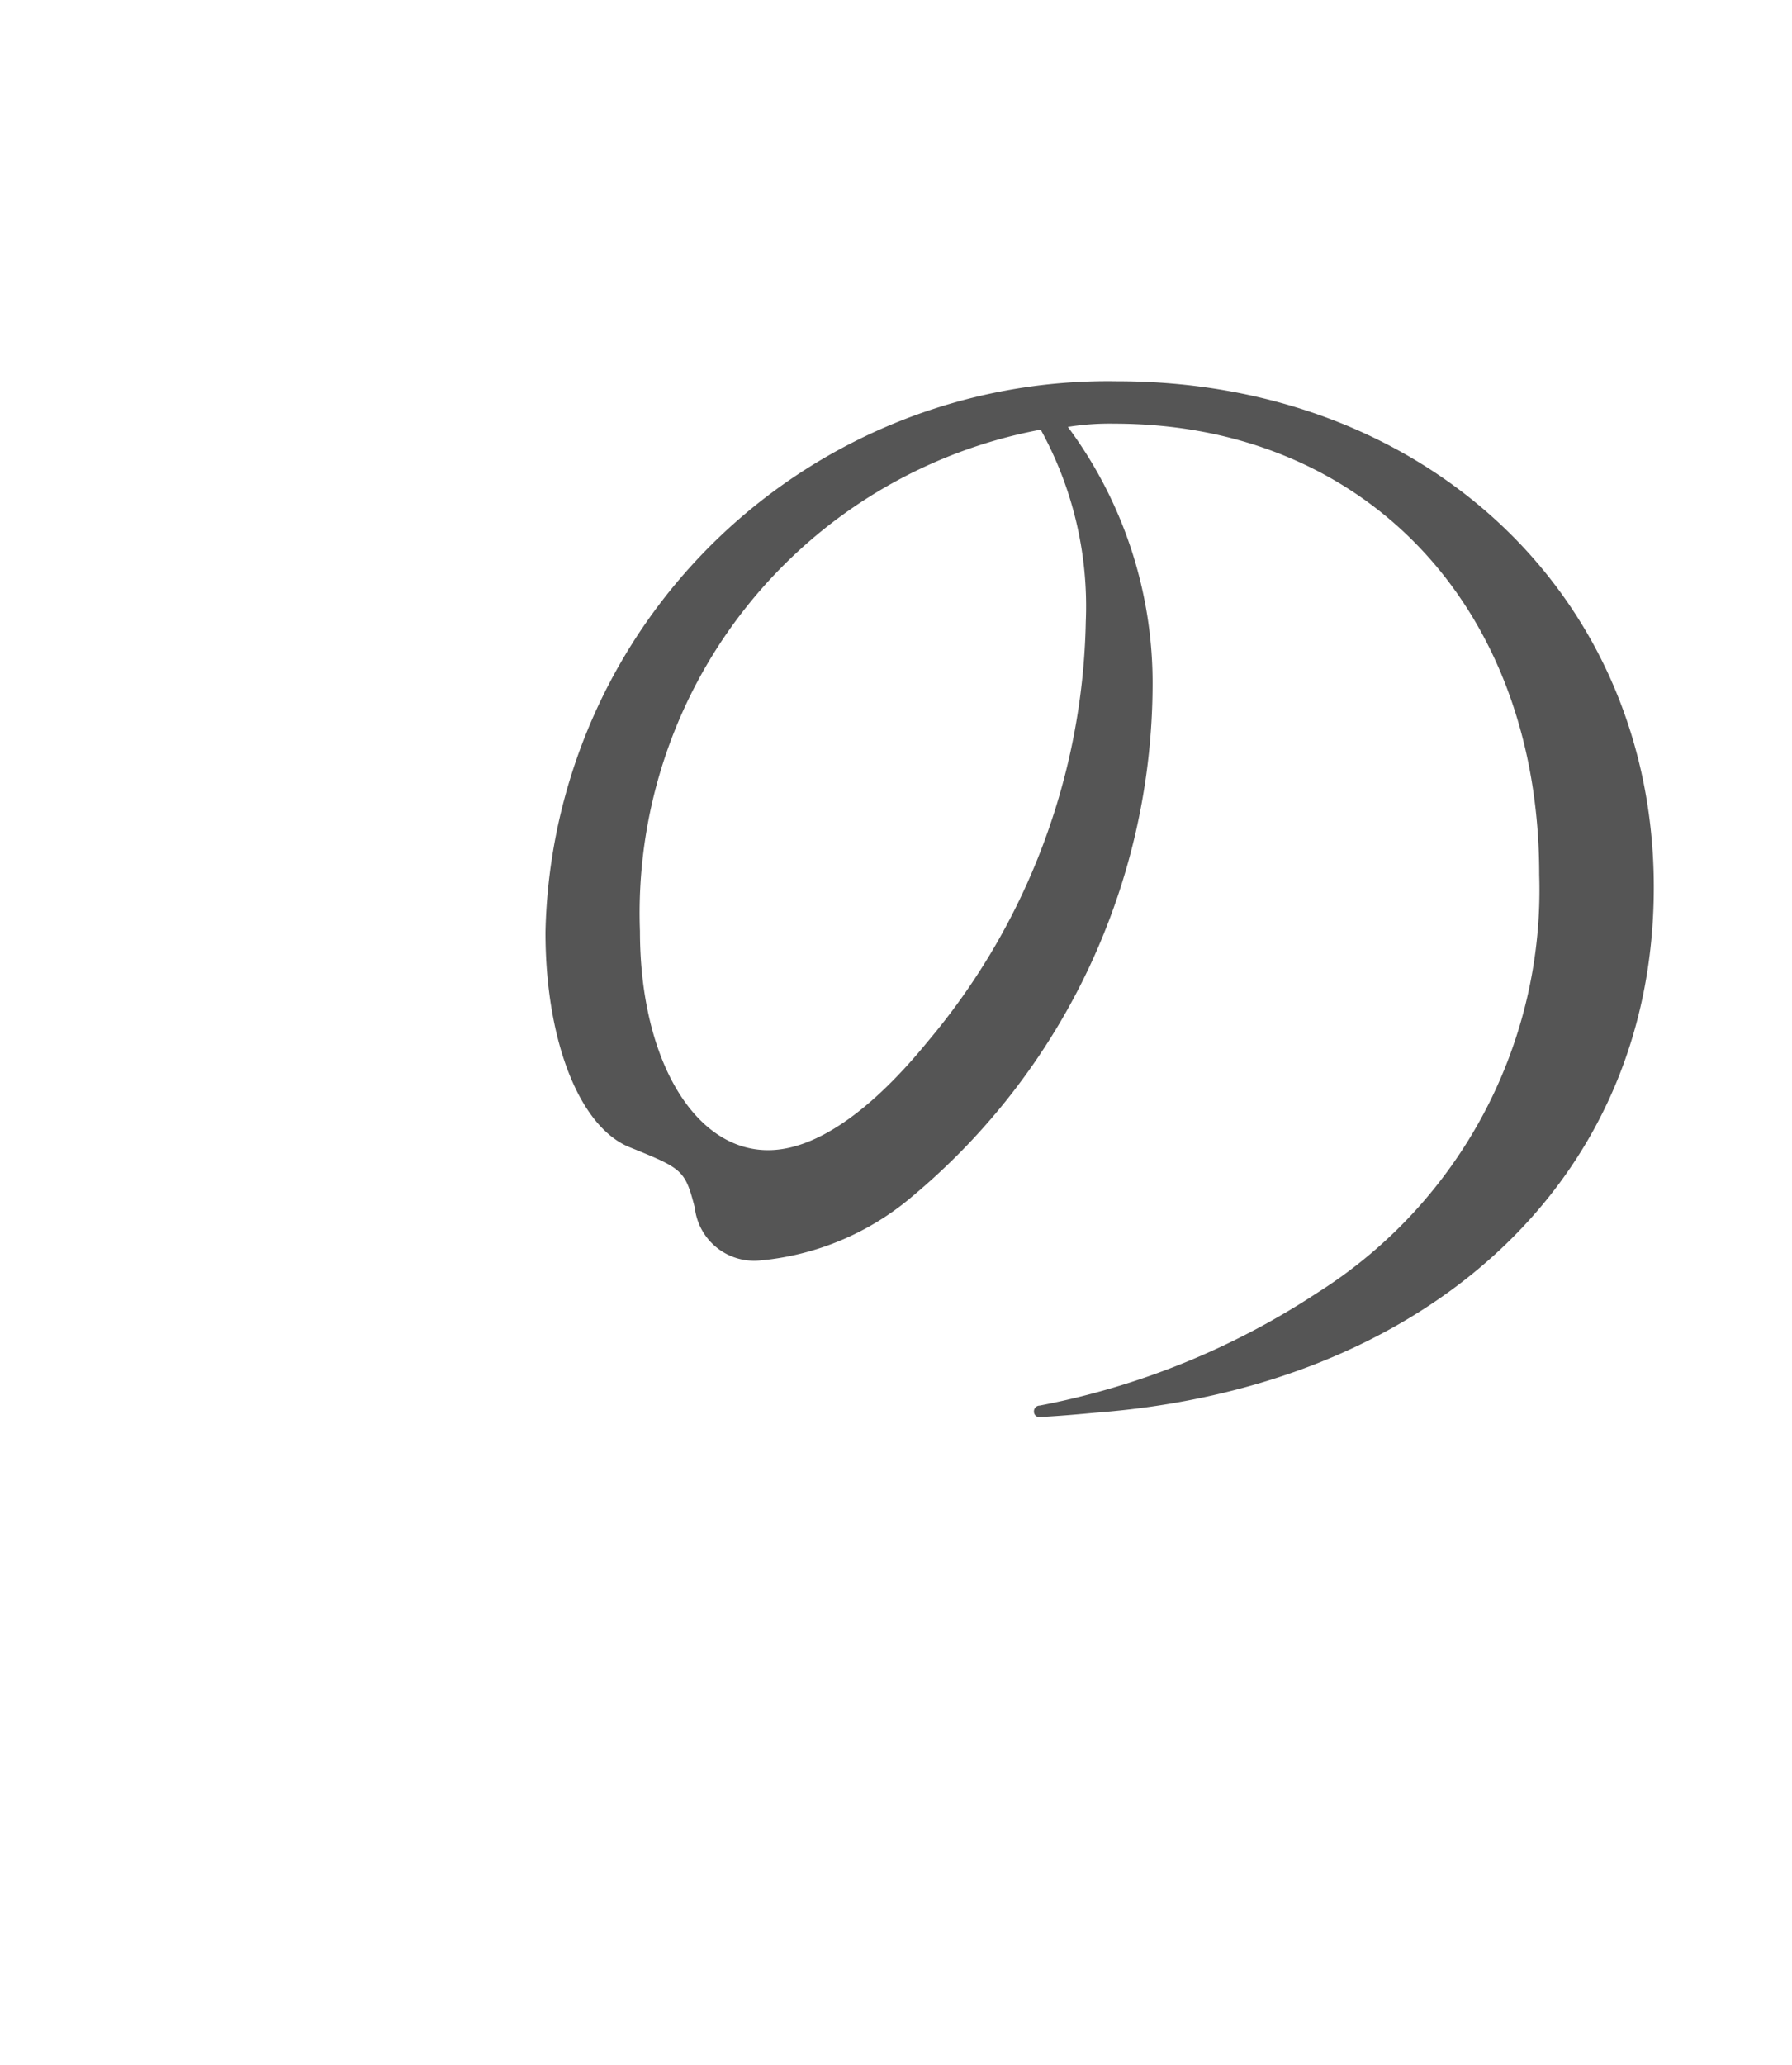 <svg id="レイヤー_1" data-name="レイヤー 1" xmlns="http://www.w3.org/2000/svg" viewBox="0 0 33 38"><defs><style>.cls-1{fill:#555;}</style></defs><title>アートボード 1 のコピー 10</title><path id="ふたりの幸せを描く_想像の旅へ_" data-name="ふたりの幸せを描く 想像の旅へ " class="cls-1" d="M19.165,26.077c.37-.02.7-.05,1.02-.08,6-.459,10.27-4.18,10.27-9.67,0-5.35-4.19-9.31-9.88-9.31a10.358,10.358,0,0,0-10.53,10.14c0,1.98.62,3.59,1.56,3.96.96.39,1.01.41,1.19,1.11a1.1,1.1,0,0,0,1.2.97,5.035,5.035,0,0,0,2.83-1.2,12.3,12.3,0,0,0,4.4-9.36,7.9,7.9,0,0,0-1.56-4.78,4.835,4.835,0,0,1,.85-.06c4.63,0,7.83,3.38,7.83,8.3a8.764,8.764,0,0,1-4.08,7.69,14.146,14.146,0,0,1-5.12,2.08.106.106,0,0,0-.105.107.1.1,0,0,0,.107.105l.018,0Zm0-18.17a6.741,6.741,0,0,1,.83,3.53,12.35,12.35,0,0,1-2.91,7.73c-1.06,1.3-2.08,2-2.94,2-1.37,0-2.36-1.69-2.36-4.03a9.049,9.049,0,0,1,7.38-9.23Z"/></svg>